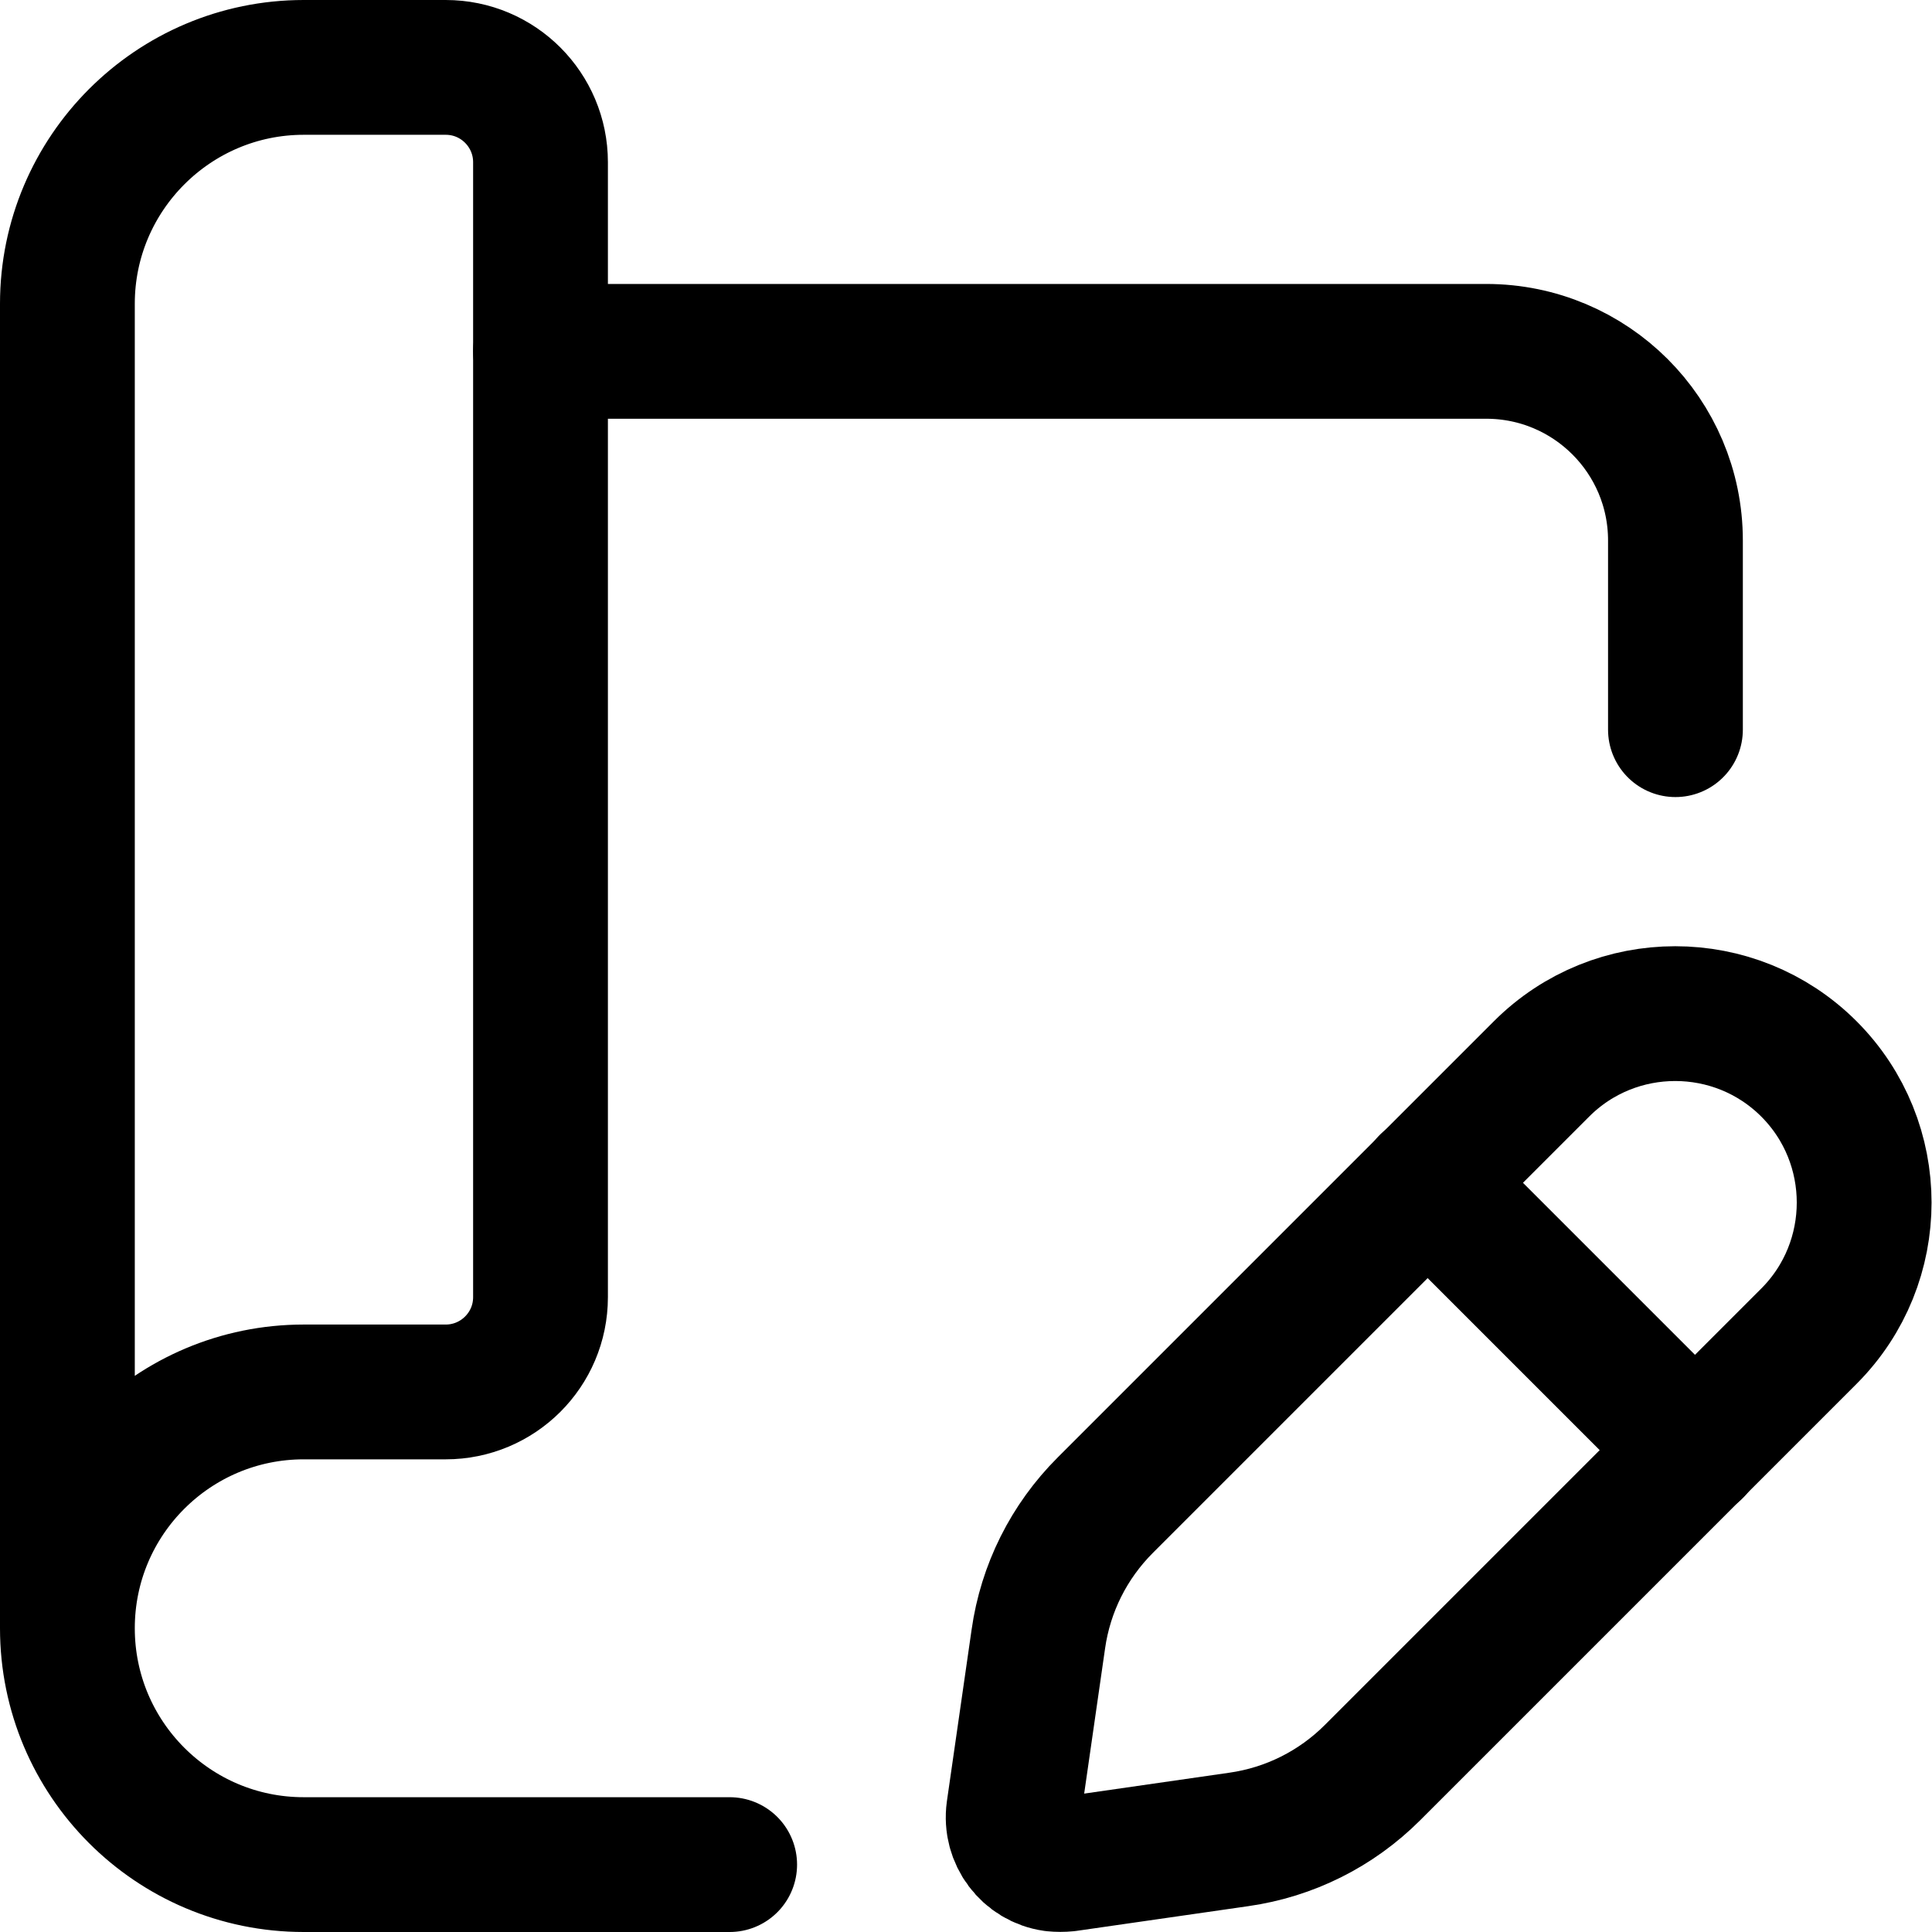 <svg width="43" height="43" viewBox="0 0 43 43" fill="none" xmlns="http://www.w3.org/2000/svg">
<g clip-path="url(#clip0_238_451)">
<path d="M37.29 16.24V12.03C37.29 9.7 35.4 7.82 33.08 7.82H12.03" stroke="black" stroke-width="3" stroke-linecap="round" stroke-linejoin="round"/>
<path d="M30.55 39.45L40.26 29.74C41.9 28.1 41.9 25.43 40.26 23.79C38.62 22.15 35.95 22.15 34.31 23.79L24.6 33.5C23.79 34.31 23.27 35.35 23.11 36.48L22.56 40.3C22.48 40.88 22.88 41.41 23.45 41.49C23.55 41.5 23.65 41.5 23.75 41.49L27.57 40.94C28.7 40.78 29.74 40.26 30.55 39.45Z" stroke="black" stroke-width="3" stroke-linecap="round" stroke-linejoin="round"/>
<path d="M37.73 32.28L31.77 26.32" stroke="black" stroke-width="3" stroke-linecap="round" stroke-linejoin="round"/>
<path d="M16.24 41.5H6.76C3.85 41.5 1.5 39.14 1.5 36.24C1.5 33.33 3.86 30.98 6.76 30.98H9.92C11.08 30.98 12.03 30.04 12.03 28.87V3.61C12.03 2.45 11.09 1.5 9.92 1.5H6.76C3.86 1.5 1.5 3.86 1.5 6.76V36.23" stroke="black" stroke-width="3" stroke-linecap="round" stroke-linejoin="round"/>
</g>
<defs>
<clipPath id="clip0_238_451">
<rect width="43" height="43" fill="white"/>
</clipPath>
</defs>
</svg>
